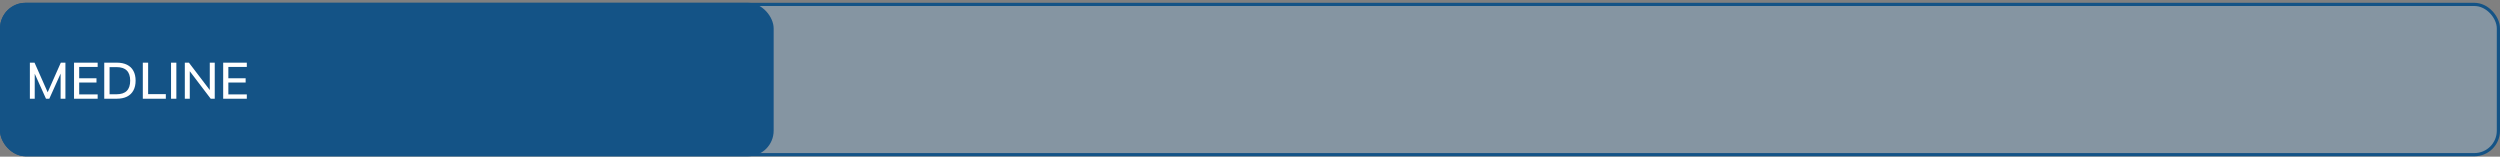 <?xml version="1.0" encoding="UTF-8"?>
<svg xmlns="http://www.w3.org/2000/svg" width="782" height="49" viewBox="0 0 782 49" fill="none">
  <rect x="0" y="0" width="782" height="49" fill="#808080" stroke="none"/>
  <rect x="0.5" y="1.379" width="781" height="47" rx="7.5" fill="#90C0E6" fill-opacity="0.33"></rect>
  <rect x="0.5" y="1.379" width="781" height="47" rx="7.5" stroke="#145386"></rect>
  <rect y="0.879" width="242" height="48" rx="8" fill="#145386"></rect>
  <path d="M9.344 30.879V19.599H10.8L15.152 29.407H14.672L19.024 19.599H20.464V30.879H18.96V21.855H19.488L15.424 30.879H14.384L10.32 21.855H10.864V30.879H9.344ZM23.156 30.879V19.599H30.548V20.927H24.772V24.479H30.18V25.823H24.772V29.535H30.548V30.879H23.156ZM32.609 30.879V19.599H36.513C37.783 19.599 38.855 19.818 39.729 20.255C40.615 20.692 41.281 21.332 41.729 22.175C42.188 23.007 42.417 24.026 42.417 25.231C42.417 26.426 42.188 27.445 41.729 28.287C41.281 29.13 40.615 29.775 39.729 30.223C38.855 30.66 37.783 30.879 36.513 30.879H32.609ZM34.273 29.487H36.417C37.868 29.487 38.945 29.135 39.649 28.431C40.364 27.727 40.721 26.66 40.721 25.231C40.721 23.802 40.364 22.741 39.649 22.047C38.945 21.343 37.868 20.991 36.417 20.991H34.273V29.487ZM44.672 30.879V19.599H46.336V29.455H51.872V30.879H44.672ZM53.5 30.879V19.599H55.164V30.879H53.5ZM57.812 30.879V19.599H59.092L66.02 28.687H65.62V19.599H67.172V30.879H65.908L58.996 21.791H59.364V30.879H57.812ZM69.812 30.879V19.599H77.204V20.927H71.428V24.479H76.836V25.823H71.428V29.535H77.204V30.879H69.812Z" fill="white"></path>
</svg>
